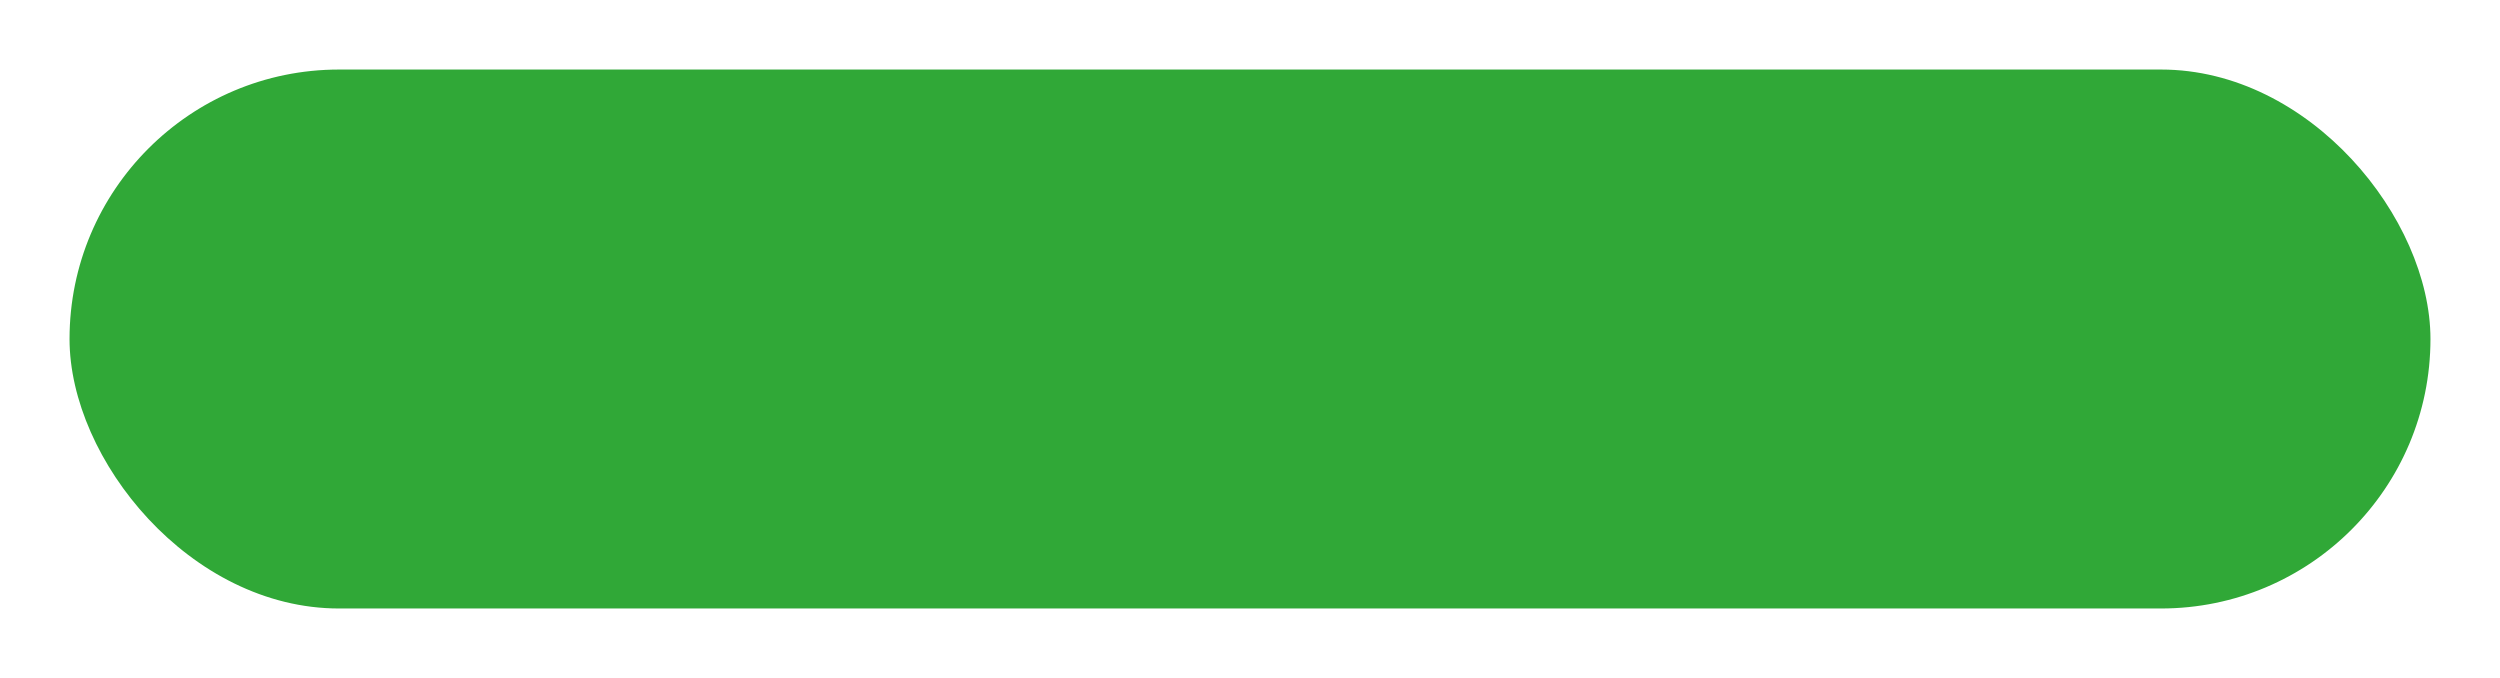 <?xml version="1.0" encoding="UTF-8"?> <svg xmlns="http://www.w3.org/2000/svg" width="719" height="195" viewBox="0 0 719 195" fill="none"> <g filter="url(#filter0_d_2_27)"> <rect x="20" y="16" width="679" height="155" rx="77.5" fill="#30A837"></rect> </g> <defs> <filter id="filter0_d_2_27" x="0" y="0" width="719" height="195" filterUnits="userSpaceOnUse" color-interpolation-filters="sRGB"> <feFlood flood-opacity="0" result="BackgroundImageFix"></feFlood> <feColorMatrix in="SourceAlpha" type="matrix" values="0 0 0 0 0 0 0 0 0 0 0 0 0 0 0 0 0 0 127 0" result="hardAlpha"></feColorMatrix> <feOffset dy="4"></feOffset> <feGaussianBlur stdDeviation="10"></feGaussianBlur> <feComposite in2="hardAlpha" operator="out"></feComposite> <feColorMatrix type="matrix" values="0 0 0 0 0 0 0 0 0 0 0 0 0 0 0 0 0 0 0.25 0"></feColorMatrix> <feBlend mode="normal" in2="BackgroundImageFix" result="effect1_dropShadow_2_27"></feBlend> <feBlend mode="normal" in="SourceGraphic" in2="effect1_dropShadow_2_27" result="shape"></feBlend> </filter> </defs> </svg> 